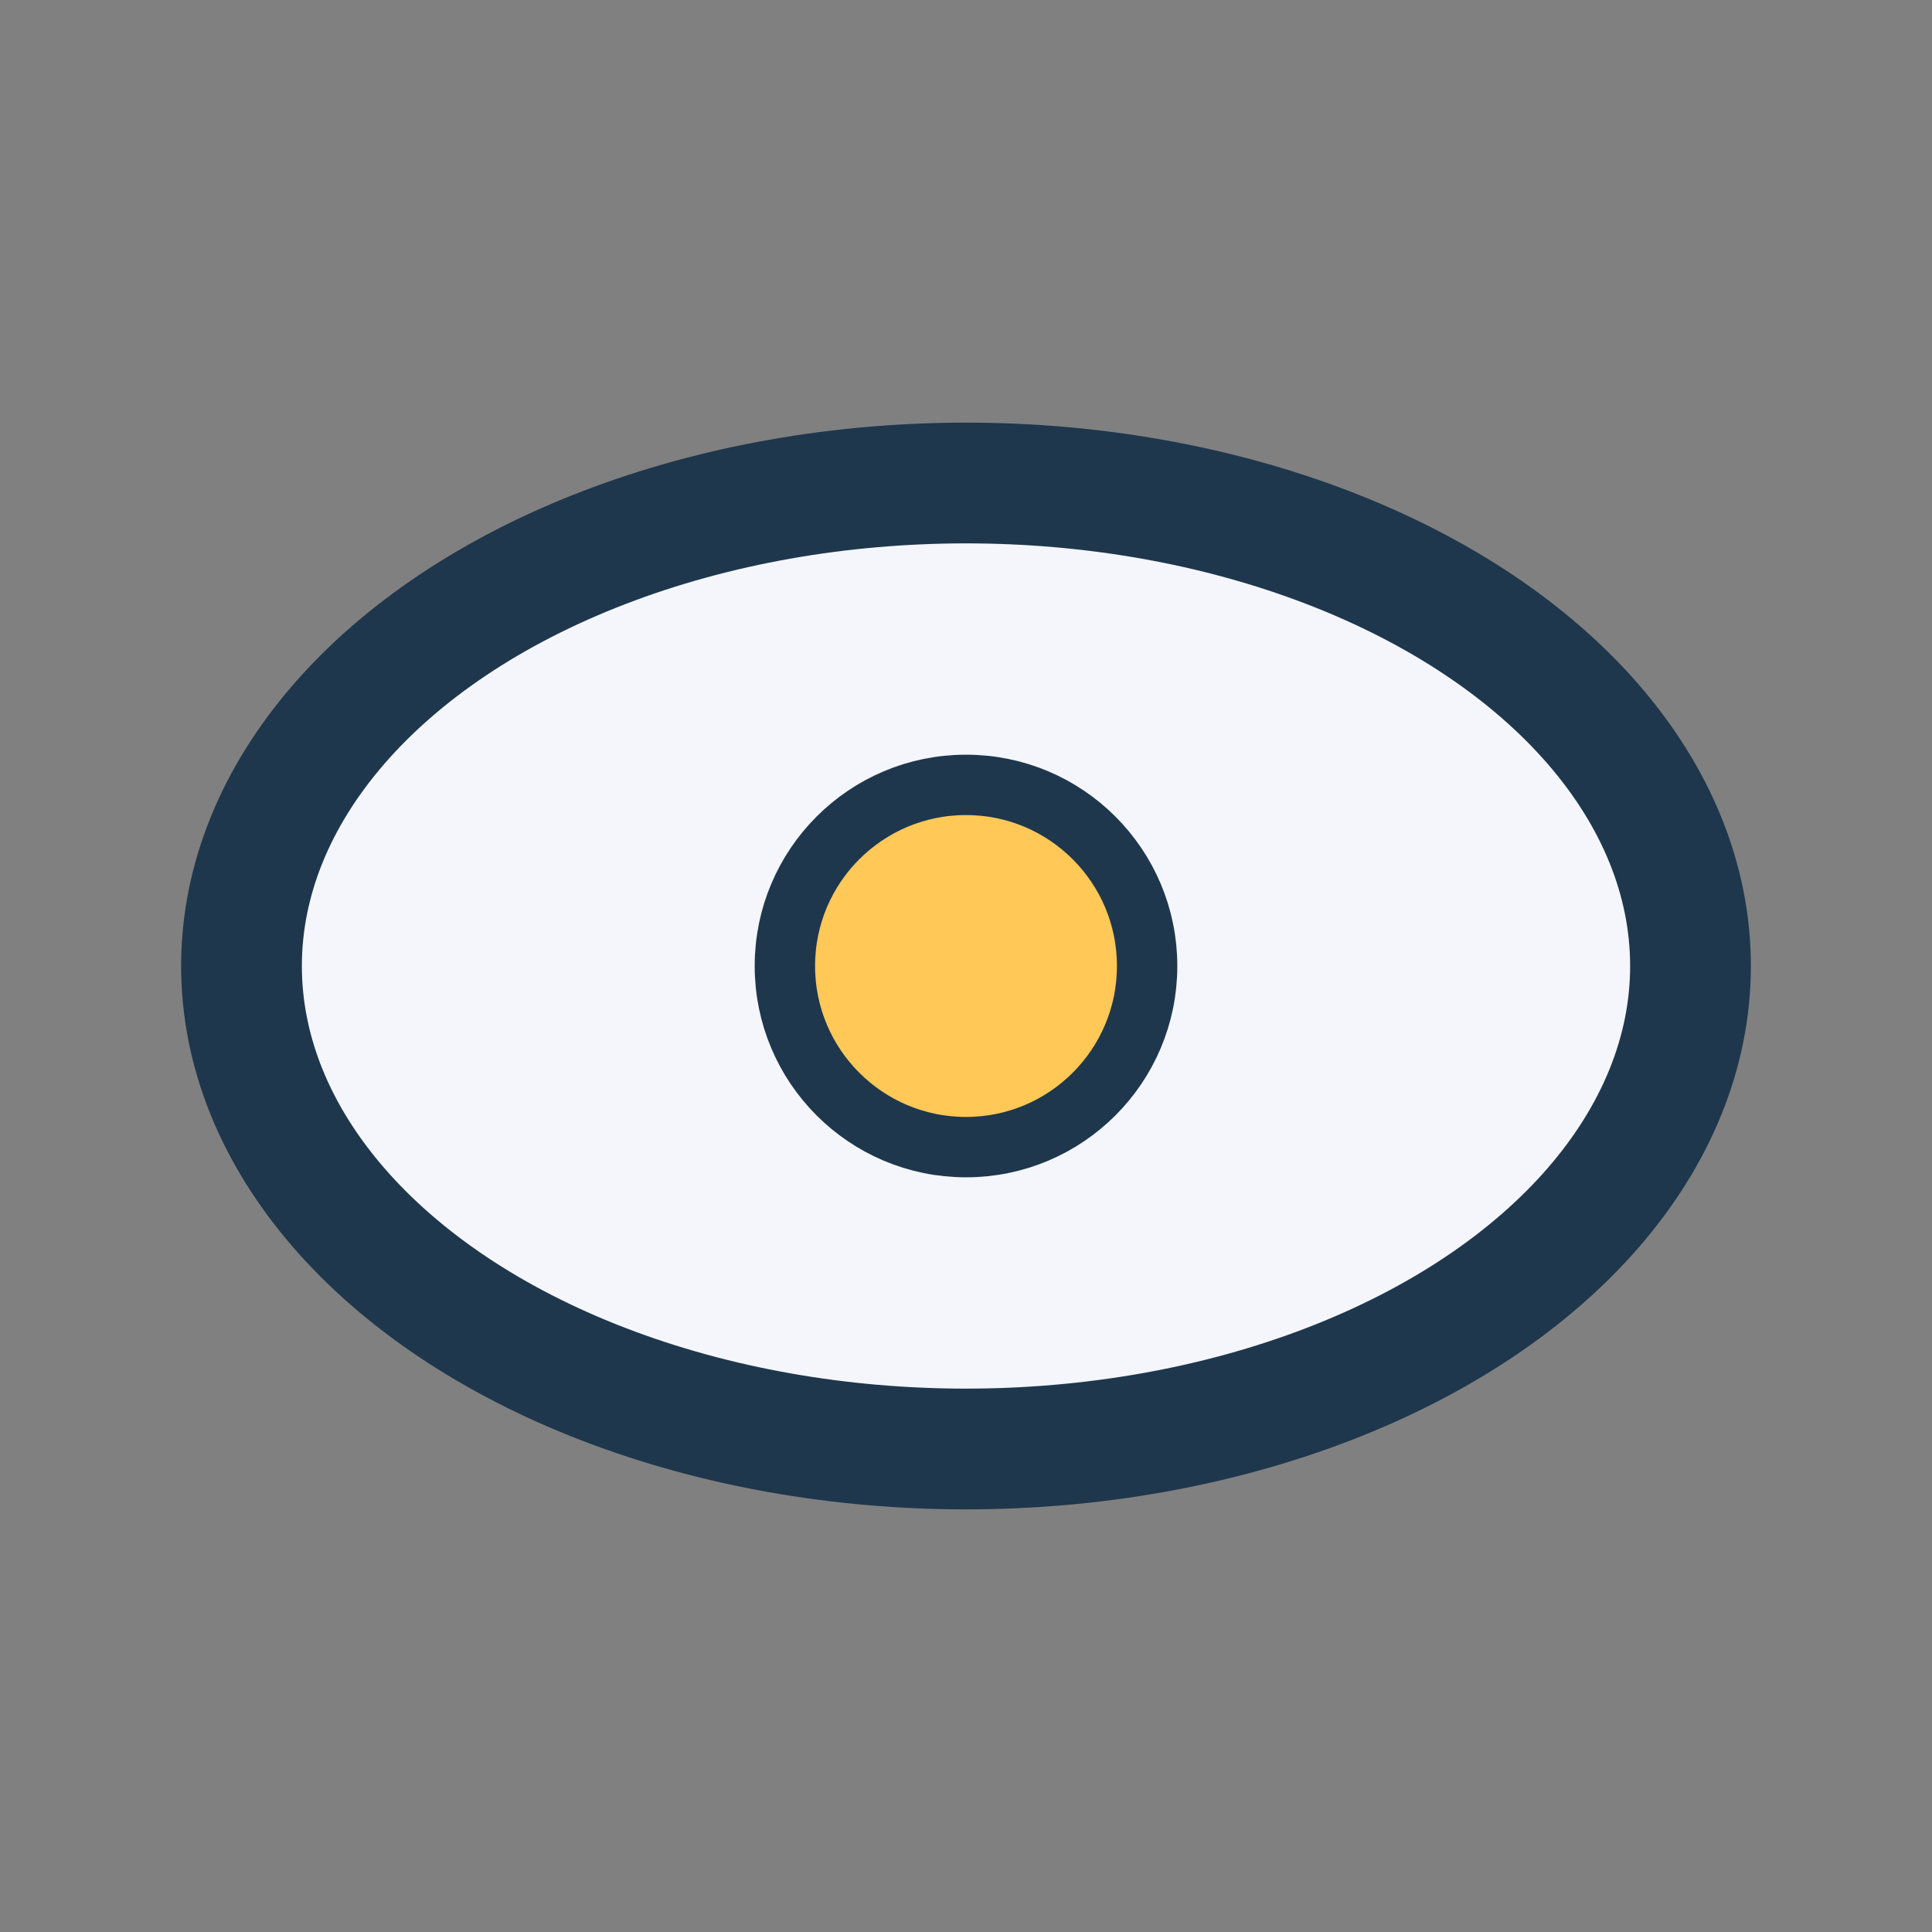<?xml version="1.0" encoding="UTF-8"?>
<svg xmlns="http://www.w3.org/2000/svg" width="32" height="32" viewBox="0 0 32 32"><rect x="0" y="0" width="32" height="32" fill="#808080" stroke="none"/><ellipse cx="16" cy="16" rx="12" ry="8" fill="#f4f6fb" stroke="#1e374d" stroke-width="2"/><circle cx="16" cy="16" r="3" fill="#ffc857" stroke="#1e374d" stroke-width="1"/></svg>